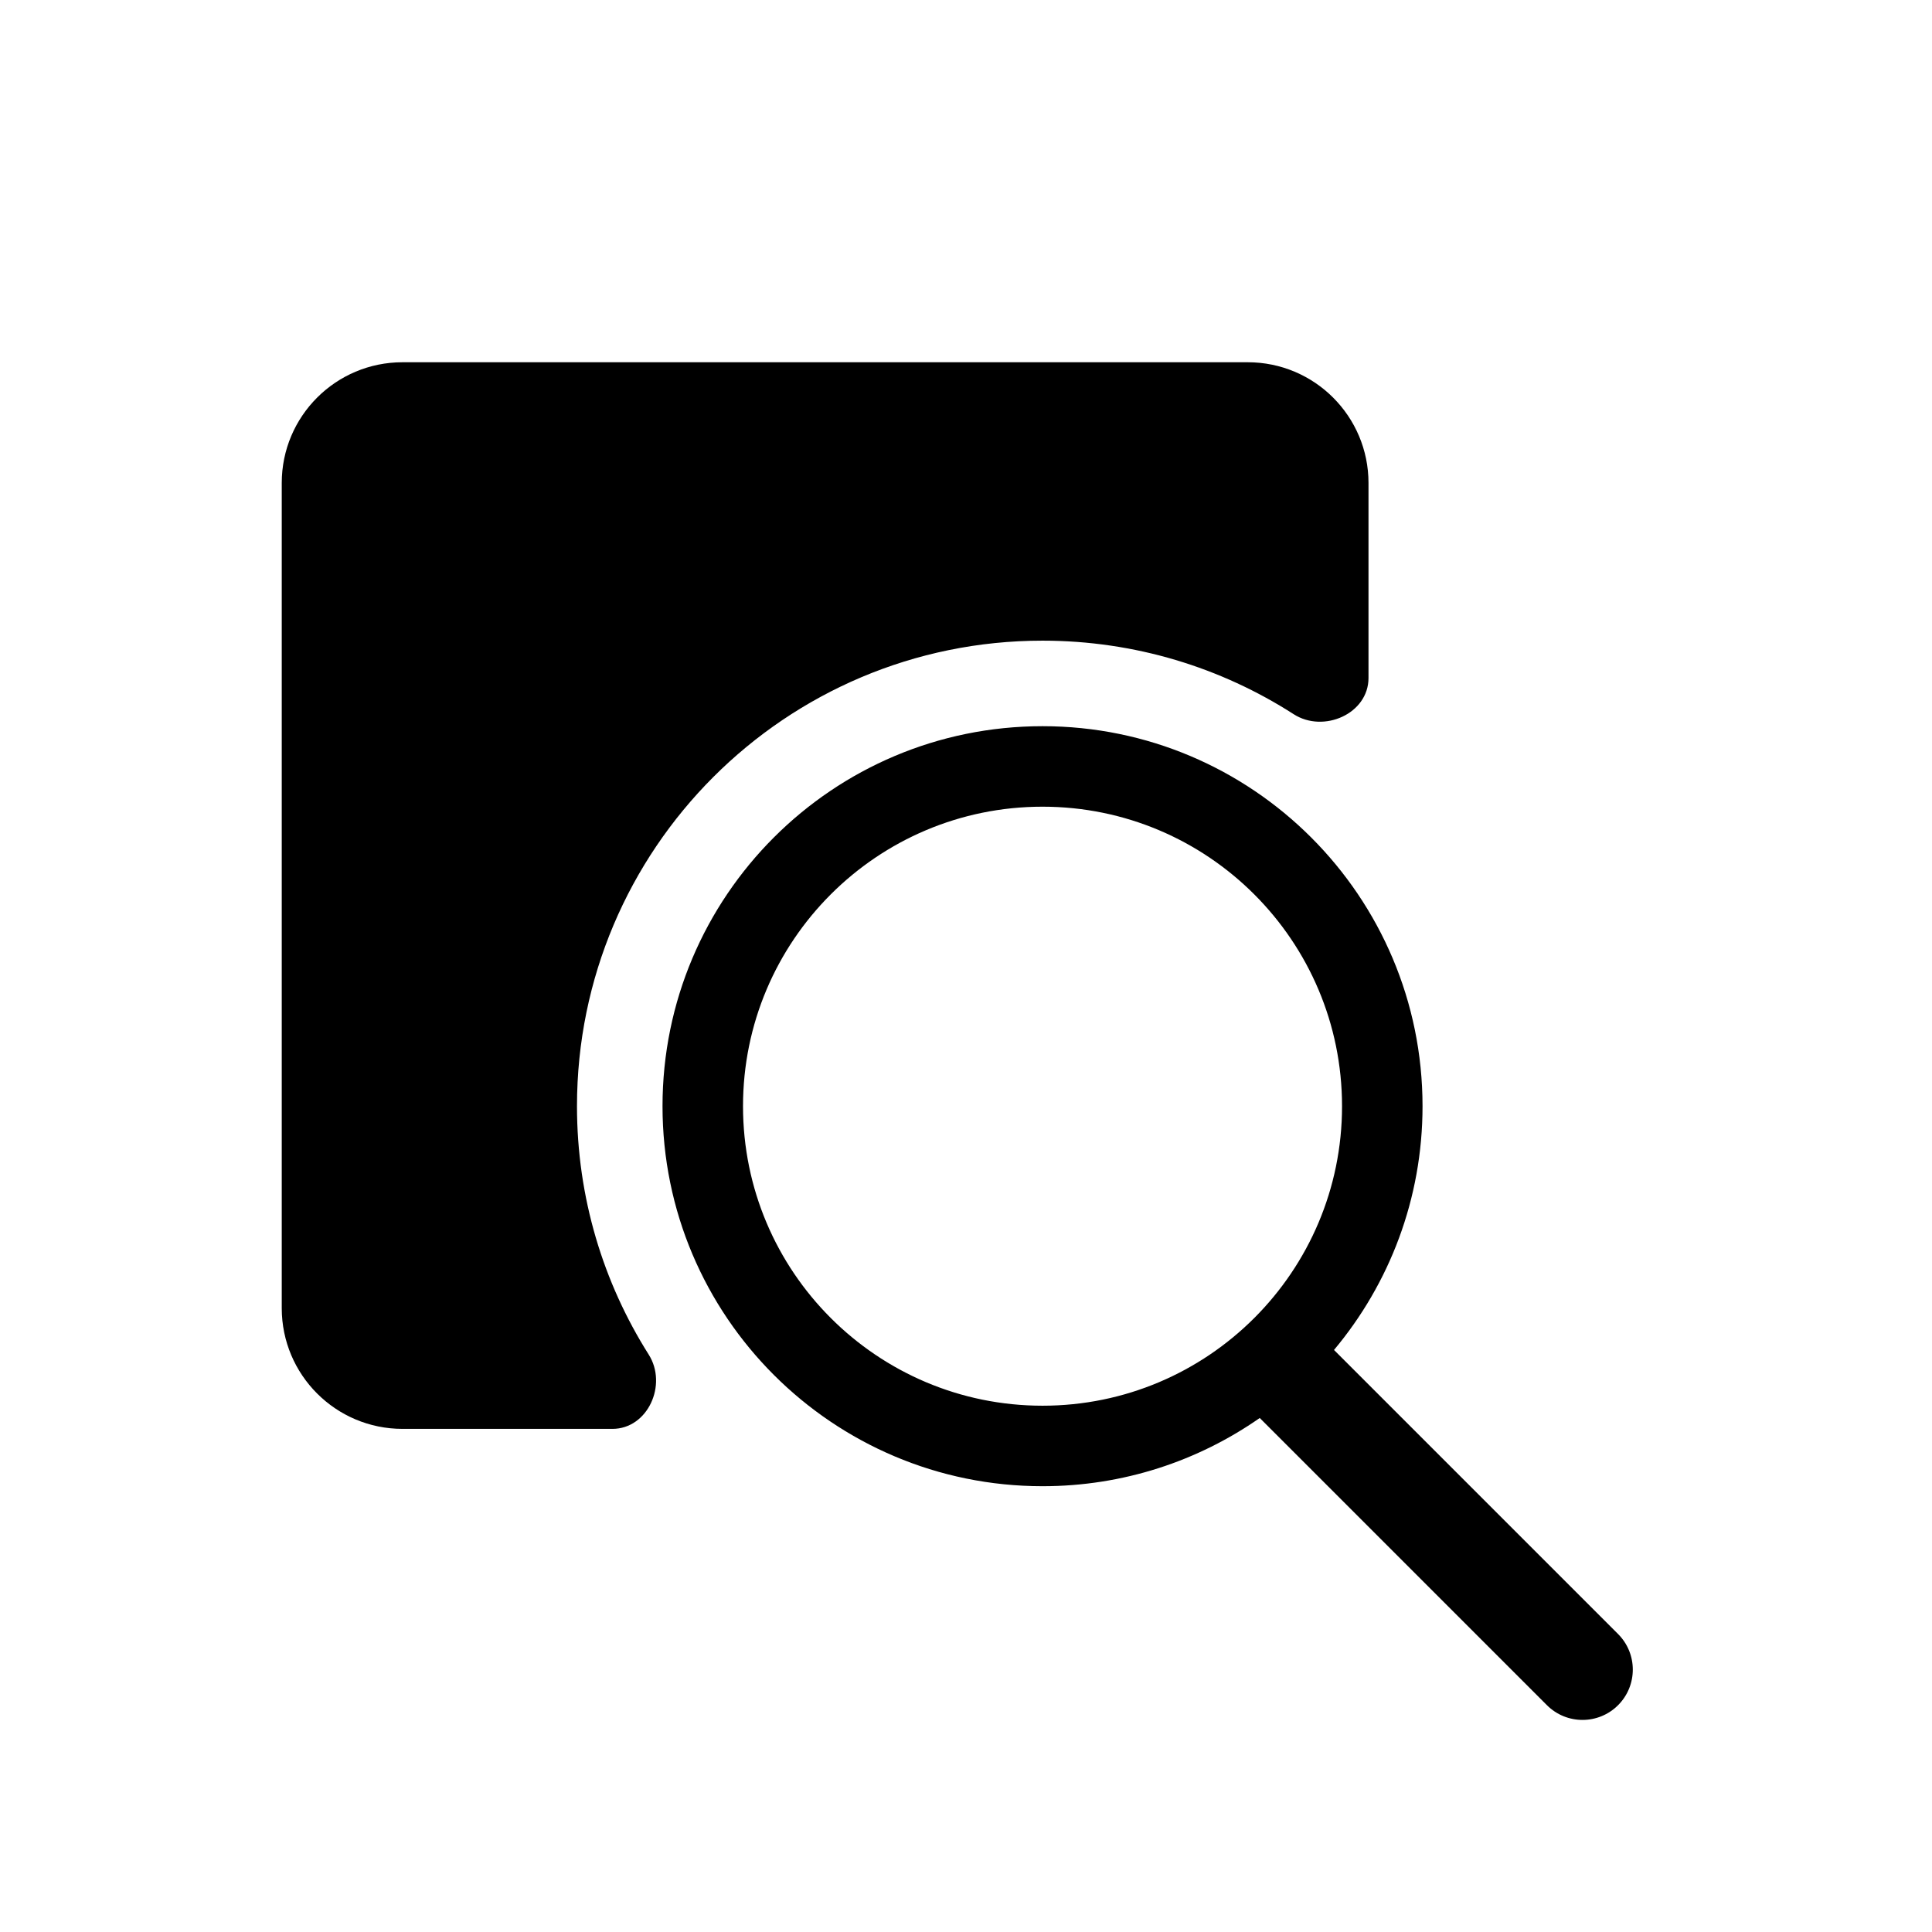 <svg width="96" height="96" viewBox="0 0 96 96" fill="none" xmlns="http://www.w3.org/2000/svg">
<path d="M51.802 36.084C62.23 36.084 70.684 44.538 70.685 54.966C70.685 59.576 69.031 63.8 66.286 67.079L80.401 81.194C81.377 82.171 81.377 83.753 80.401 84.73C79.425 85.706 77.843 85.706 76.866 84.73L62.596 70.459C59.536 72.594 55.816 73.849 51.802 73.849C41.374 73.848 32.92 65.394 32.92 54.966C32.92 44.538 41.374 36.084 51.802 36.084ZM62 18C65.314 18 68 20.686 68 24V33.69C68 35.463 65.774 36.446 64.282 35.488C60.682 33.176 56.399 31.834 51.802 31.834C39.027 31.834 28.67 42.191 28.67 54.966C28.67 59.504 29.977 63.737 32.235 67.309C33.178 68.799 32.194 71 30.431 71H20C16.686 71 14 68.314 14 65V24C14 20.686 16.686 18 20 18H62ZM51.802 40.084C43.583 40.084 36.92 46.747 36.92 54.966C36.92 63.185 43.583 69.848 51.802 69.849C60.021 69.849 66.685 63.185 66.685 54.966C66.684 46.747 60.021 40.084 51.802 40.084Z" fill="black"/>
</svg>
